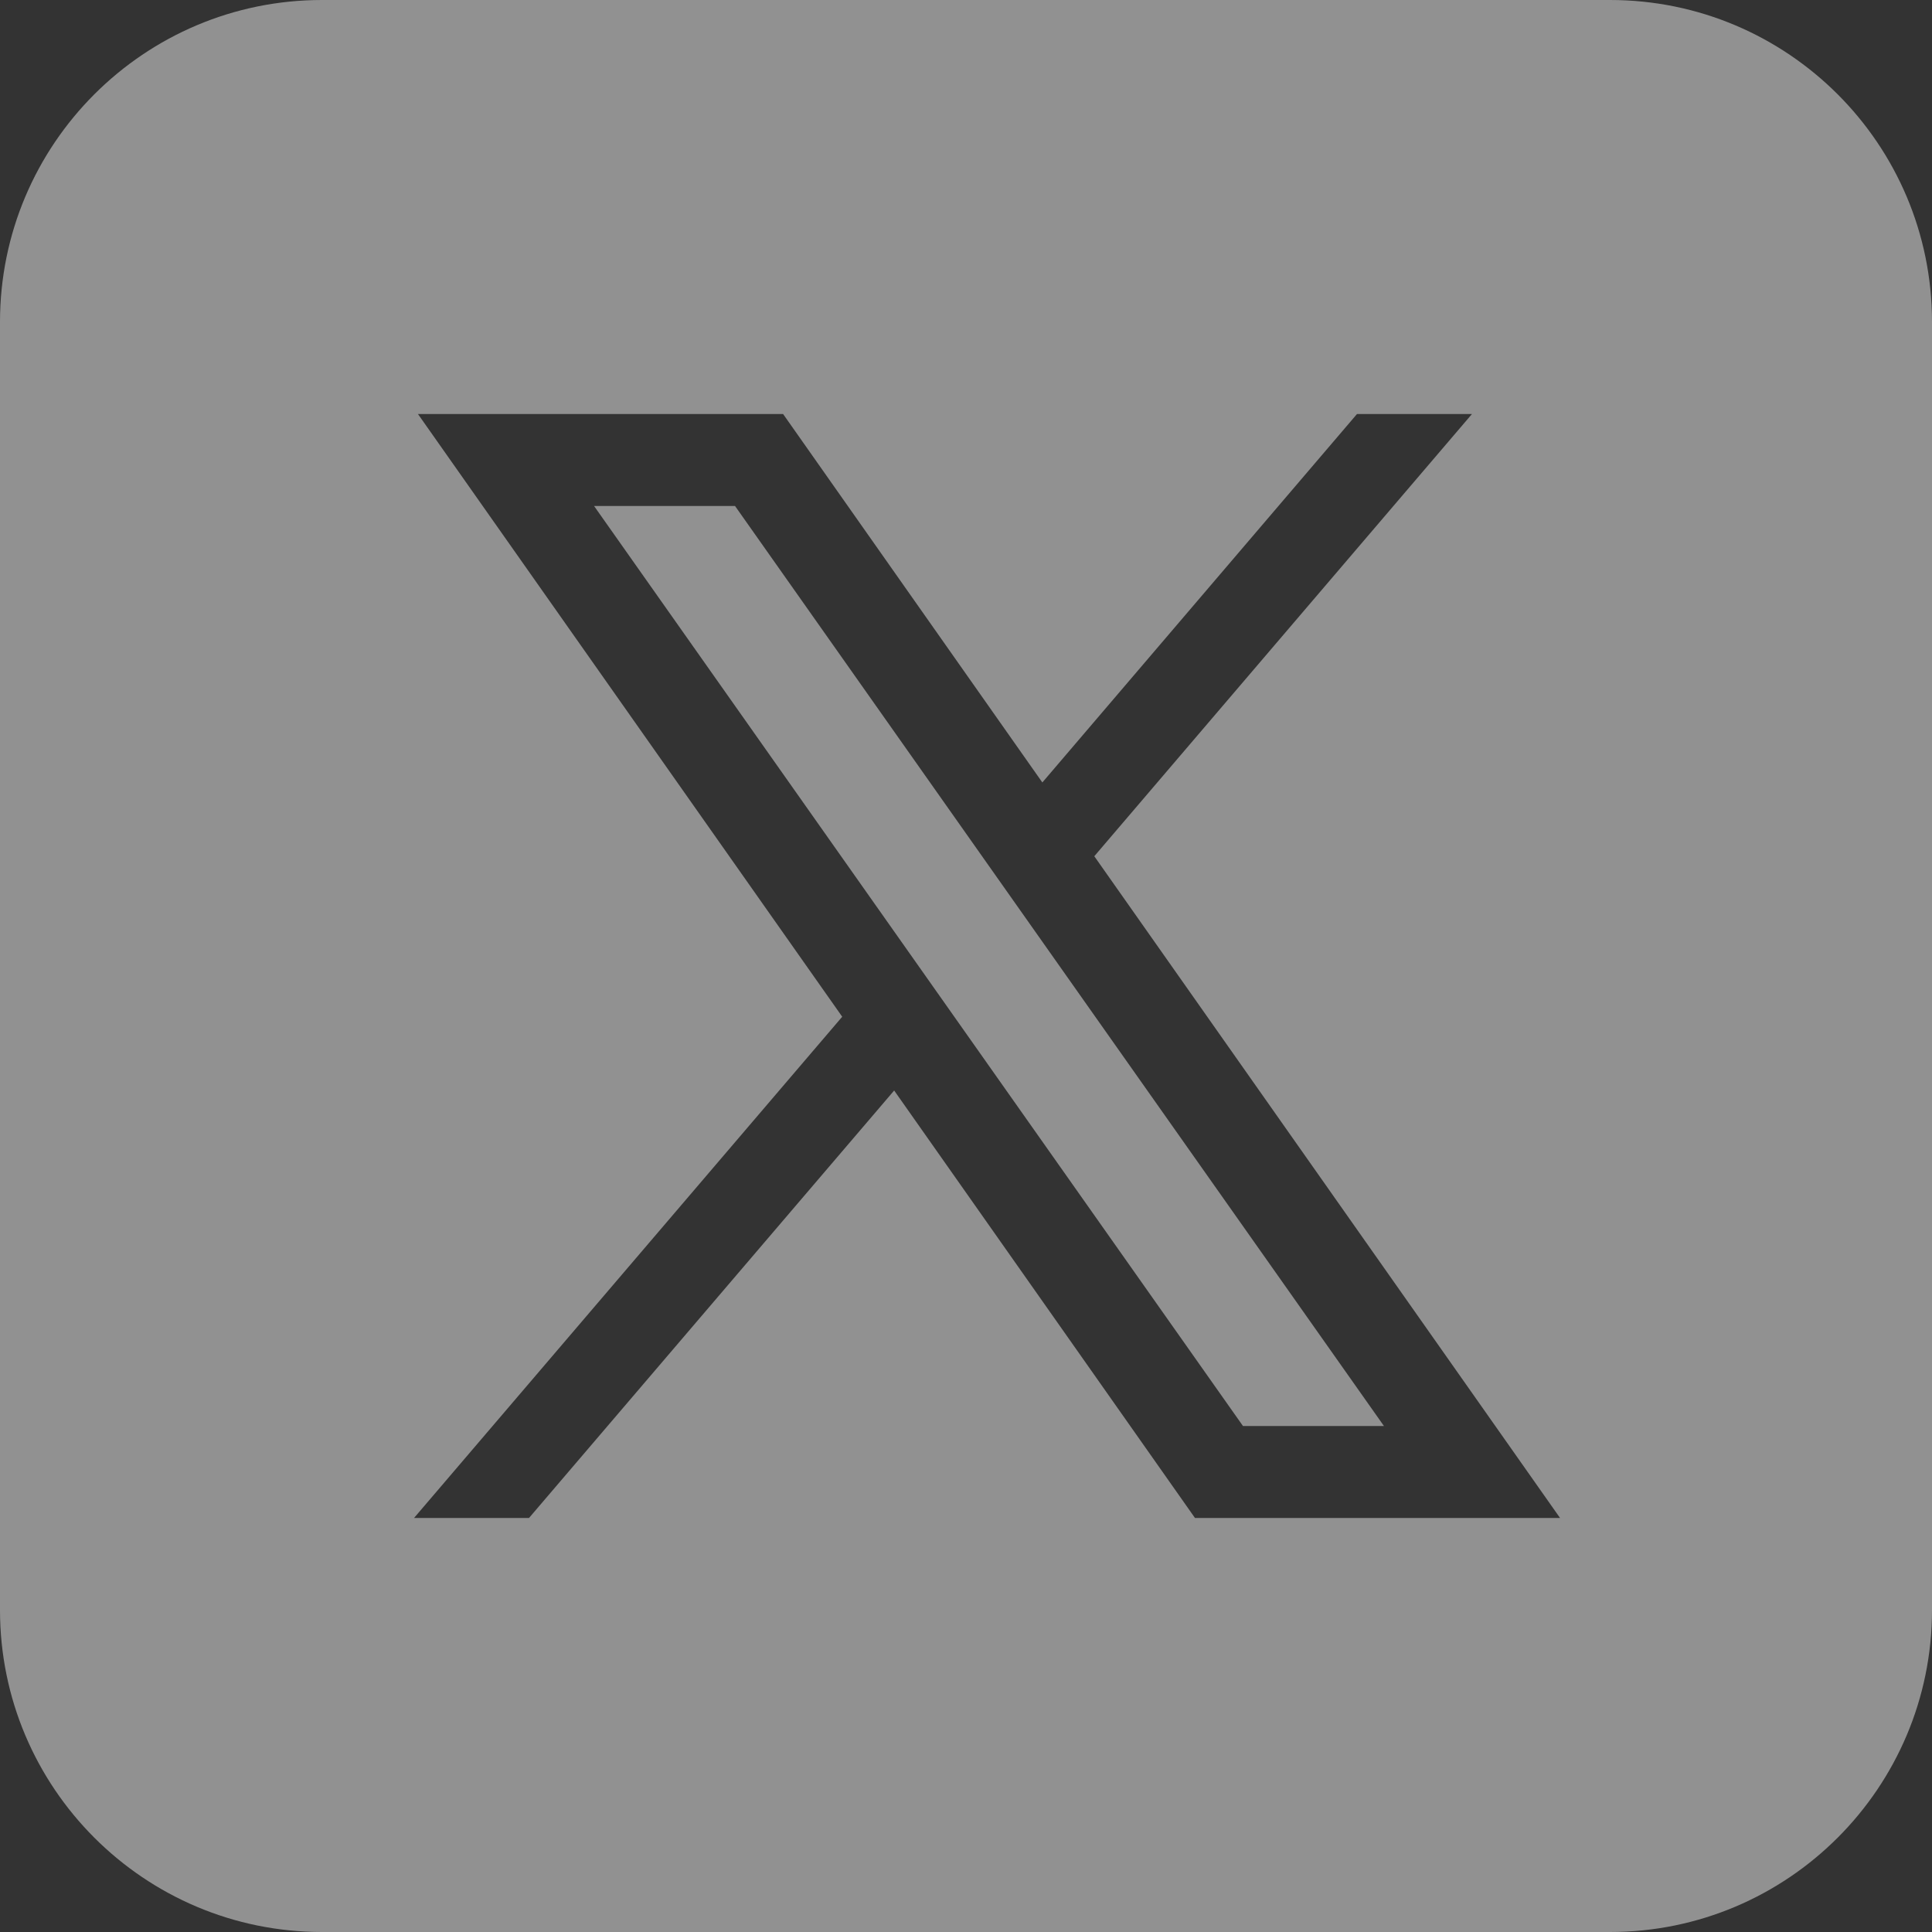 <?xml version="1.0" encoding="UTF-8"?>
<svg width="27px" height="27px" viewBox="0 0 27 27" version="1.1" xmlns="http://www.w3.org/2000/svg" xmlns:xlink="http://www.w3.org/1999/xlink">
    <rect x="0" y="0" width="27" height="27" fill="#333333" stroke="none"/>
    <title>Shape</title>
    <g id="Page-1" stroke="none" stroke-width="1" fill="none" fill-rule="evenodd" opacity="0.463">
        <g id="Ф9_1" transform="translate(-1206, -65)" fill="#FFFFFF" fill-rule="nonzero">
            <path d="M1210.5,65 C1208.015,65 1206,67.015 1206,69.5 L1206,87.5 C1206,89.985 1208.015,92 1210.5,92 L1228.5,92 C1230.985,92 1233,89.985 1233,87.5 L1233,69.5 C1233,67.015 1230.985,65 1228.5,65 L1210.5,65 Z M1211.841,70.786 L1216.944,70.786 L1220.567,75.935 L1224.964,70.786 L1226.571,70.786 L1221.293,76.966 L1227.802,86.214 L1222.7,86.214 L1218.496,80.24 L1213.393,86.214 L1211.786,86.214 L1217.77,79.209 L1211.841,70.786 Z M1214.302,72.071 L1223.371,84.929 L1225.341,84.929 L1216.272,72.071 L1214.302,72.071 Z" id="Shape"></path>
        </g>
    </g>
</svg>